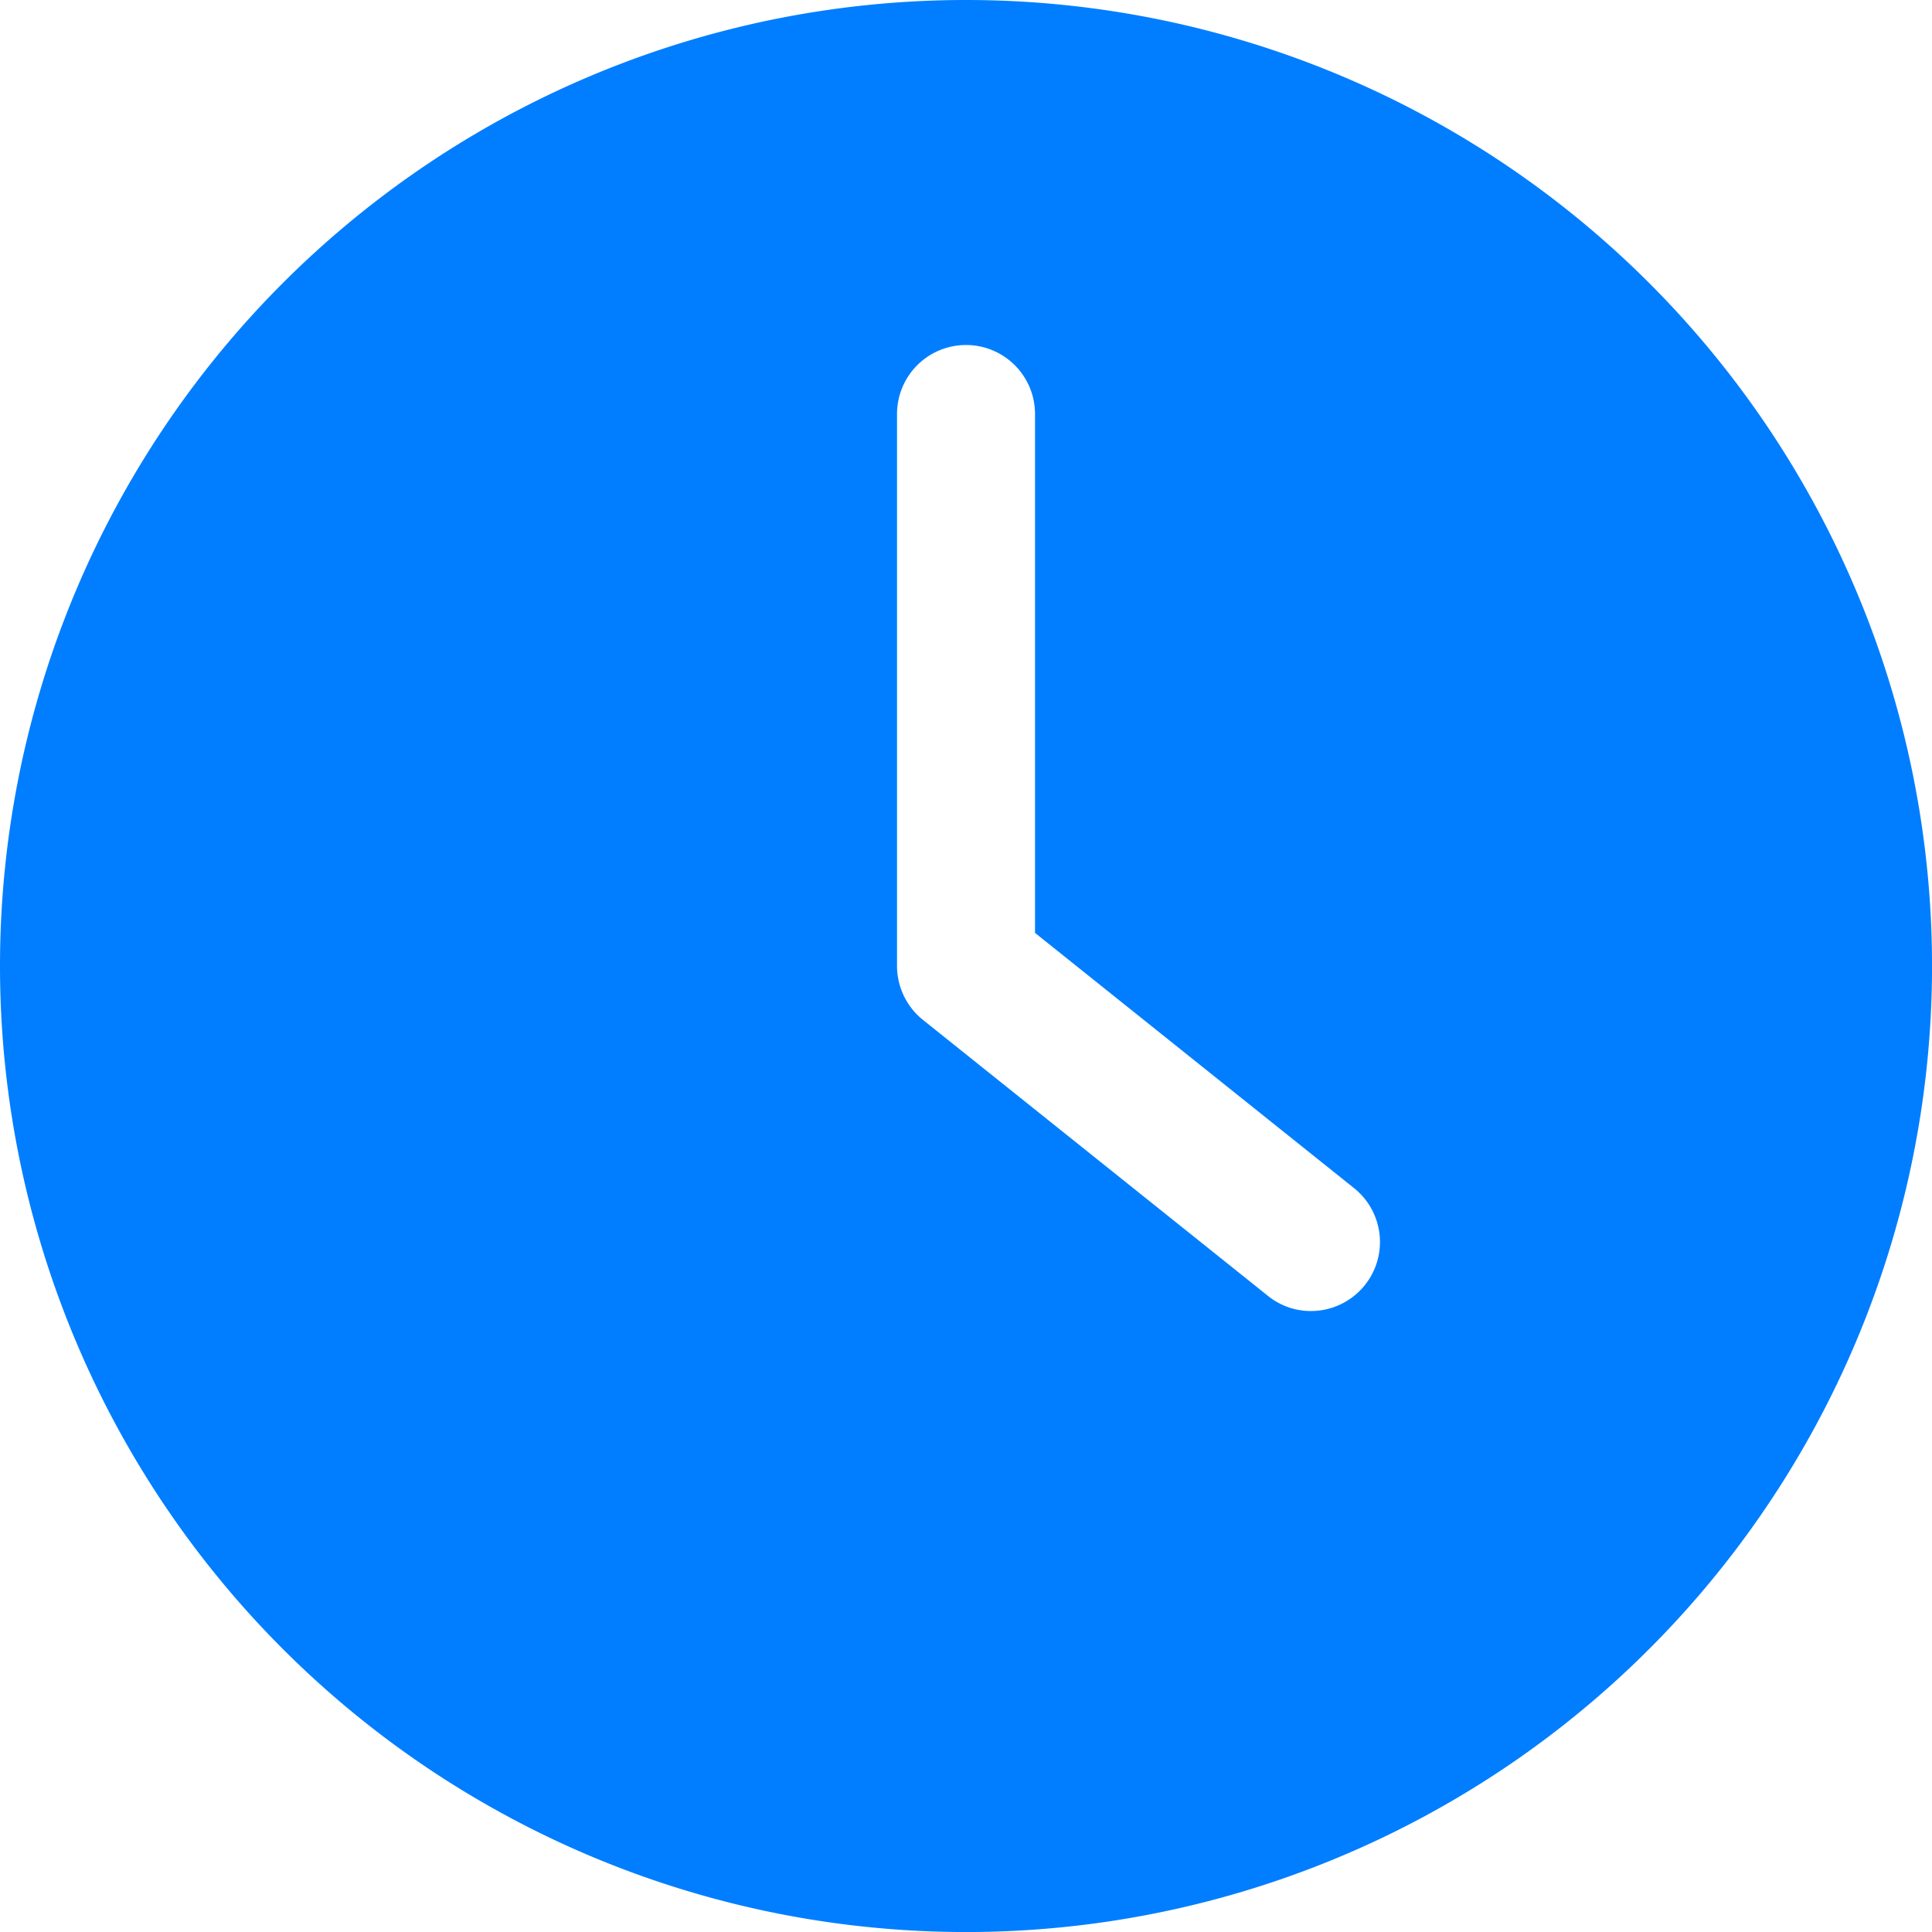 <svg xmlns="http://www.w3.org/2000/svg" width="51.799" height="51.799" viewBox="0 0 51.799 51.799"><path d="M25.9,51.8A25.9,25.9,0,1,0,0,25.9,25.9,25.9,0,0,0,25.9,51.8ZM24.05,11.1a1.85,1.85,0,1,1,3.7,0V25.012l8.556,6.845a1.85,1.85,0,0,1-1.156,3.293,1.821,1.821,0,0,1-1.156-.407l-9.25-7.4A1.856,1.856,0,0,1,24.05,25.9V11.1Z" fill="#007eff"/></svg>